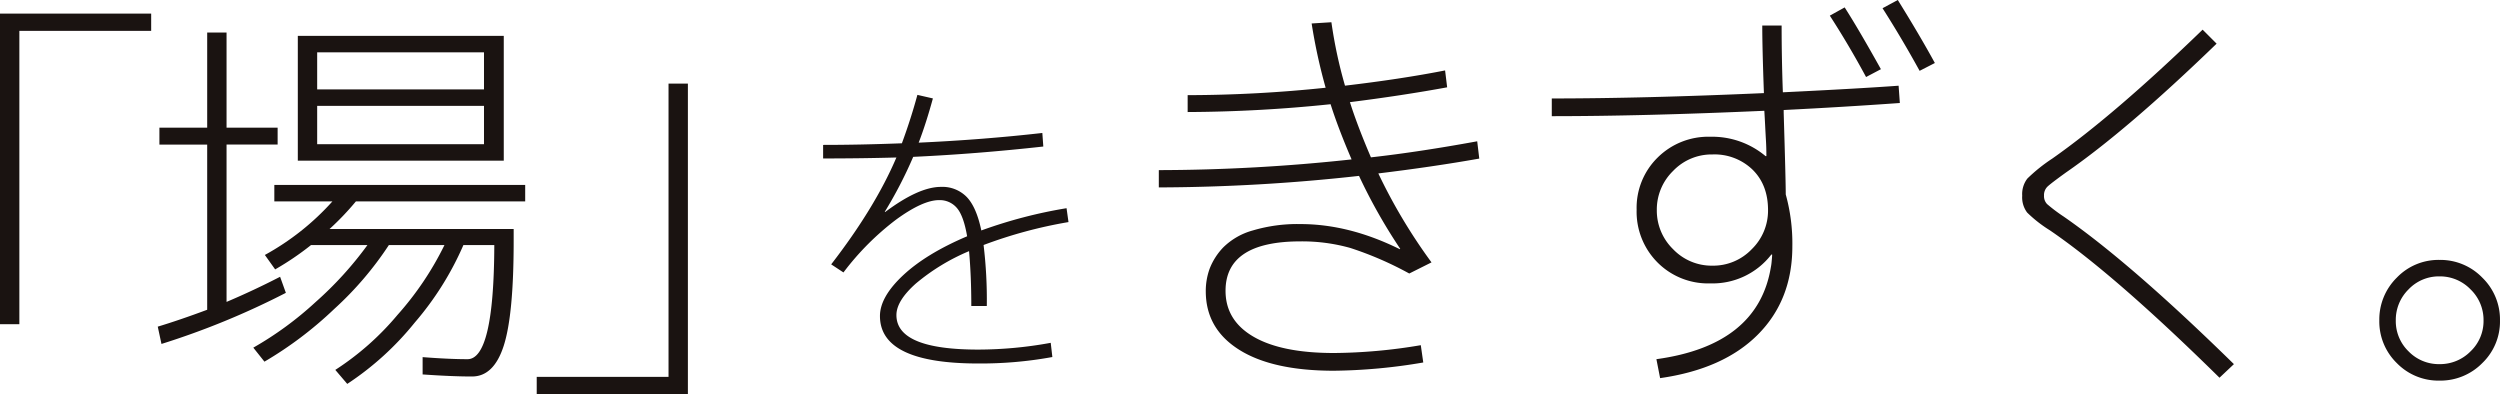 <svg xmlns="http://www.w3.org/2000/svg" width="673.689" height="106.227" viewBox="0 0 673.689 106.227">
  <g id="グループ_198" data-name="グループ 198" transform="translate(-861.715 -275.982)">
    <path id="パス_61" data-name="パス 61" d="M51.156-32.8a127.833,127.833,0,0,1,22.968-6l.522,3.741a123.059,123.059,0,0,0-22.881,6.177,123.226,123.226,0,0,1,.87,16.443H48.459q0-8.091-.609-14.79A55.924,55.924,0,0,0,33.5-18.488q-5.22,4.655-5.22,8.483Q28.275-.7,50.286-.7A108.851,108.851,0,0,0,69.861-2.523L70.3,1.305a107.126,107.126,0,0,1-20.01,1.74q-26.448,0-26.448-12.789,0-5.133,6.221-10.962t17.27-10.527q-.957-5.568-2.784-7.656a6.054,6.054,0,0,0-4.785-2.088q-4.35,0-11.528,5.22A72.657,72.657,0,0,0,14.007-21.489L10.7-23.664q11.832-15.312,17.574-28.8-9.4.261-19.749.261v-3.654q9.918,0,21.228-.435Q32.19-62.9,33.93-69.339l4.176.957q-1.827,6.7-3.828,11.919Q51.5-57.246,67.6-59.073l.261,3.654q-18.009,2-35.061,2.784a114.174,114.174,0,0,1-7.656,14.79l.087.087q9.048-6.786,15.051-6.786a9.162,9.162,0,0,1,6.96,2.741Q49.851-39.063,51.156-32.8Zm89.013-55.779,5.328-.333a123.347,123.347,0,0,0,3.663,17.094q15.1-1.776,26.973-4.107l.555,4.551q-12.1,2.22-26.2,4,2,6.327,5.661,14.874,12.876-1.443,28.638-4.329l.555,4.662q-12.543,2.22-27.2,4A147.756,147.756,0,0,0,172.47-24.2l-5.994,3A92.137,92.137,0,0,0,150.6-28.083a47.959,47.959,0,0,0-13.431-1.776q-20.2,0-20.2,13.32,0,7.992,7.548,12.376T146.163.222a144.556,144.556,0,0,0,23.421-2.109l.666,4.662A150.734,150.734,0,0,1,146.163,5q-16.539,0-25.53-5.661t-8.991-15.762a17.648,17.648,0,0,1,1.055-6.105,17.331,17.331,0,0,1,3.663-5.716A18.191,18.191,0,0,1,124.3-32.8a42.211,42.211,0,0,1,12.876-1.721q13.1,0,26.751,6.771l.111-.111a147.48,147.48,0,0,1-11.1-19.647A499.177,499.177,0,0,1,98.988-44.4v-4.662a488.623,488.623,0,0,0,51.948-2.886q-3.663-8.547-5.661-14.874a385.046,385.046,0,0,1-38.517,2.109v-4.551a359.448,359.448,0,0,0,37.185-2A148.688,148.688,0,0,1,140.169-88.578Zm139.638-2.109,4-2.22q3.774,5.883,9.768,16.65l-4,2.109Q284.913-82.806,279.807-90.687Zm14.208-2,4.107-2.22q5.994,9.657,9.99,16.983l-4.107,2.109Q299.121-84.693,294.015-92.685ZM237.572-48.84A14.5,14.5,0,0,0,233.187-38.3a14.5,14.5,0,0,0,4.385,10.545,14.351,14.351,0,0,0,10.6,4.44,14.351,14.351,0,0,0,10.6-4.44A14.5,14.5,0,0,0,263.157-38.3q0-6.771-4.162-10.878a14.748,14.748,0,0,0-10.823-4.107A14.351,14.351,0,0,0,237.572-48.84Zm-9.824,10.434a18.95,18.95,0,0,1,5.661-14.042,19.37,19.37,0,0,1,14.208-5.605,22.385,22.385,0,0,1,14.874,5.217h.222q0-2.22-.111-4.107t-.222-4.107q-.111-2.22-.222-4Q229.524-63.6,204.882-63.6v-4.773q24.531,0,57.165-1.443-.444-12.21-.444-18.2h5.217q0,8.769.333,17.982,20.646-1,31.191-1.776l.333,4.662q-15.651,1.11-31.3,1.887v.777q.555,18.315.555,21.978a49.418,49.418,0,0,1,1.776,13.986q0,14.43-9.268,23.754T234.075,6.993l-1-5.106q27.417-3.774,30.858-24.864.111-.555.166-1.11t.111-1.221q.056-.666.056-1h-.222a20,20,0,0,1-16.428,7.77A19.222,19.222,0,0,1,233.354-24.2,19.37,19.37,0,0,1,227.748-38.406ZM384.036-83.139Q359.949-59.829,343.41-48.4q-4,2.886-4.94,3.774a3.191,3.191,0,0,0-.943,2.442,3.075,3.075,0,0,0,.832,2.276,44.139,44.139,0,0,0,4.5,3.386Q360.948-23.976,388.7,3.219l-3.885,3.663q-28.3-27.861-45.732-39.738a35.126,35.126,0,0,1-6.1-4.773,6.817,6.817,0,0,1-1.332-4.551,6.852,6.852,0,0,1,1.387-4.606,44.692,44.692,0,0,1,6.716-5.383q16.761-11.766,40.515-34.743ZM432.6,2.942a15.635,15.635,0,0,1-4.717-11.489A15.82,15.82,0,0,1,432.6-20.091a15.543,15.543,0,0,1,11.488-4.773,15.726,15.726,0,0,1,11.544,4.773A15.726,15.726,0,0,1,460.4-8.547a15.544,15.544,0,0,1-4.773,11.489,15.819,15.819,0,0,1-11.544,4.718A15.635,15.635,0,0,1,432.6,2.942Zm3.163-19.869a11.525,11.525,0,0,0-3.441,8.38,11.34,11.34,0,0,0,3.441,8.325,11.34,11.34,0,0,0,8.325,3.441,11.524,11.524,0,0,0,8.38-3.441,11.25,11.25,0,0,0,3.5-8.325,11.432,11.432,0,0,0-3.5-8.38,11.432,11.432,0,0,0-8.38-3.5A11.25,11.25,0,0,0,435.762-16.927Z" transform="translate(1075 370.887)" fill="#1a1311"/>
    <path id="パス_60" data-name="パス 60" d="M67.932-7.548H62.715V-91.242h40.737v4.662H67.932Zm80.253-58.83v10.323H193.14V-66.378Zm0-4.44H193.14v-9.99H148.185ZM118.548-86.136h5.217V-60.5h13.764v4.551H123.765v42.4q7.326-3.108,14.43-6.771l1.554,4.329A211.412,211.412,0,0,1,106.227-2.22l-1-4.662q5.883-1.776,13.32-4.551V-55.944H105.672V-60.5h12.876Zm24.42.888h55.5v33.633h-55.5Zm46.953,91.8q-5.328,0-13.32-.555V1.332q7.215.555,12.1.555,7.1,0,7.215-30.525v-.222H187.59a81.946,81.946,0,0,1-13.1,20.868,79.157,79.157,0,0,1-18.2,16.539l-3.219-3.774A74.646,74.646,0,0,0,169.83-10.046,83.075,83.075,0,0,0,182.484-28.86H167.5A89.9,89.9,0,0,1,152.736-11.6,101.464,101.464,0,0,1,133.977,2.553l-3-3.774a91.59,91.59,0,0,0,16.761-12.266A95.529,95.529,0,0,0,161.727-28.86H146.52a77,77,0,0,1-9.657,6.549L134.088-26.2a68.954,68.954,0,0,0,18.2-14.43H136.641v-4.44h67.6v4.44H158.619a74.406,74.406,0,0,1-7.1,7.437h49.617v3.219q0,19.869-2.664,28.194T189.921,6.549Zm52.947-78.921h5.217V11.322H207.348V6.66h35.52Z" transform="translate(799 370.887)" fill="#1a1311"/>
  </g>
</svg>
